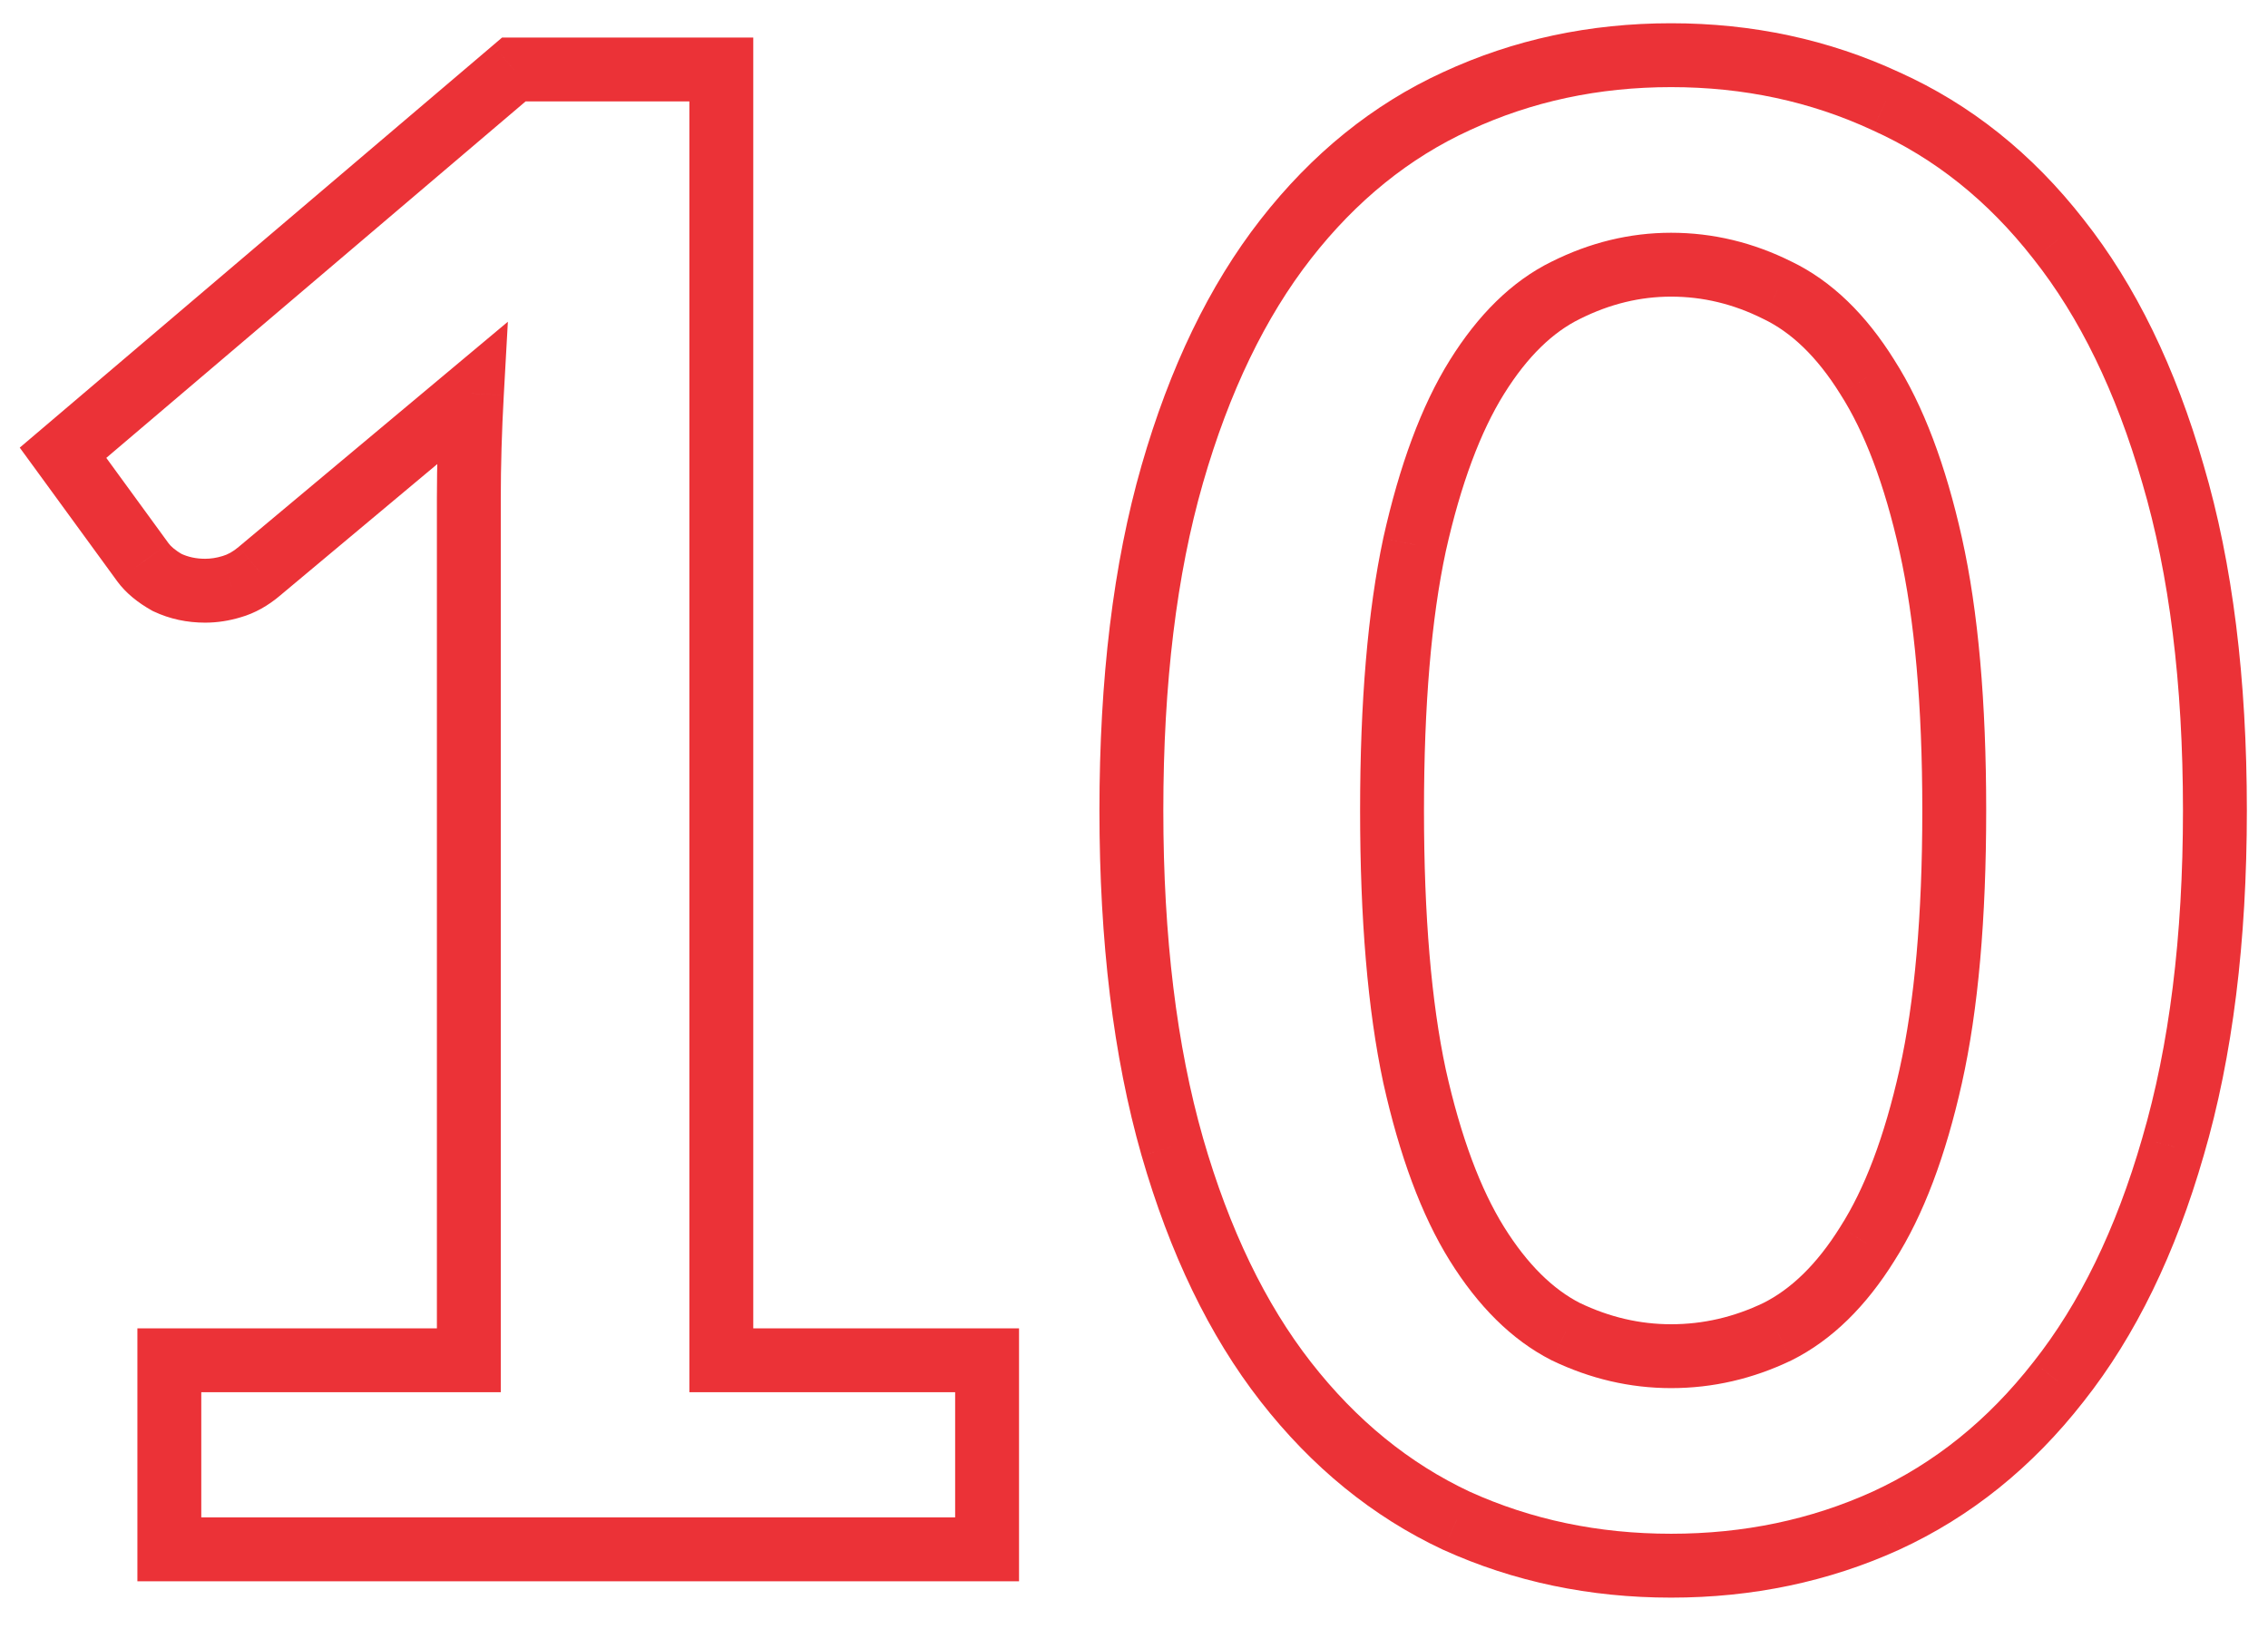 <svg width="71" height="51" viewBox="0 0 71 51" fill="none" xmlns="http://www.w3.org/2000/svg">
<path d="M5.301 42.592V41.592H4.301V42.592H5.301ZM14.677 42.592V43.592H15.677V42.592H14.677ZM14.773 12.32L15.771 12.376L15.899 10.074L14.131 11.553L14.773 12.32ZM8.117 17.888L7.475 17.121L7.471 17.125L8.117 17.888ZM7.253 18.368L6.978 17.407L6.968 17.41L6.959 17.413L7.253 18.368ZM5.237 18.24L4.747 19.112L4.778 19.13L4.811 19.145L5.237 18.24ZM4.469 17.6L5.278 17.012L5.277 17.011L4.469 17.6ZM1.973 14.176L1.325 13.415L0.618 14.016L1.165 14.765L1.973 14.176ZM16.085 2.176V1.176H15.717L15.437 1.415L16.085 2.176ZM22.581 2.176H23.581V1.176H22.581V2.176ZM22.581 42.592H21.581V43.592H22.581V42.592ZM30.901 42.592H31.901V41.592H30.901V42.592ZM30.901 48.512V49.512H31.901V48.512H30.901ZM5.301 48.512H4.301V49.512H5.301V48.512ZM5.301 43.592H14.677V41.592H5.301V43.592ZM15.677 42.592V15.616H13.677V42.592H15.677ZM15.677 15.616C15.677 14.591 15.708 13.511 15.771 12.376L13.774 12.265C13.71 13.434 13.677 14.551 13.677 15.616H15.677ZM14.131 11.553L7.475 17.121L8.759 18.655L15.415 13.087L14.131 11.553ZM7.471 17.125C7.284 17.283 7.119 17.366 6.978 17.407L7.528 19.33C7.984 19.2 8.395 18.963 8.763 18.652L7.471 17.125ZM6.959 17.413C6.772 17.47 6.594 17.496 6.421 17.496V19.496C6.802 19.496 7.179 19.437 7.547 19.324L6.959 17.413ZM6.421 17.496C6.132 17.496 5.884 17.439 5.663 17.335L4.811 19.145C5.316 19.383 5.857 19.496 6.421 19.496V17.496ZM5.727 17.369C5.47 17.224 5.34 17.097 5.278 17.012L3.66 18.189C3.94 18.573 4.322 18.873 4.747 19.112L5.727 17.369ZM5.277 17.011L2.781 13.587L1.165 14.765L3.661 18.189L5.277 17.011ZM2.621 14.938L16.733 2.938L15.437 1.415L1.325 13.415L2.621 14.938ZM16.085 3.176H22.581V1.176H16.085V3.176ZM21.581 2.176V42.592H23.581V2.176H21.581ZM22.581 43.592H30.901V41.592H22.581V43.592ZM29.901 42.592V48.512H31.901V42.592H29.901ZM30.901 47.512H5.301V49.512H30.901V47.512ZM6.301 48.512V42.592H4.301V48.512H6.301ZM68.026 35.904L67.066 35.623L67.065 35.628L68.026 35.904ZM64.442 43.264L63.658 42.644L63.654 42.649L64.442 43.264ZM59.034 47.616L59.447 48.527L59.451 48.525L59.034 47.616ZM45.594 47.616L45.169 48.522L45.181 48.527L45.594 47.616ZM40.25 43.264L39.462 43.88L39.462 43.88L40.25 43.264ZM36.698 35.904L35.736 36.179L35.737 36.181L36.698 35.904ZM36.698 14.848L37.659 15.125L37.659 15.125L36.698 14.848ZM40.25 7.488L39.462 6.873L39.462 6.873L40.25 7.488ZM45.594 3.168L46.011 4.077L46.015 4.075L45.594 3.168ZM59.034 3.168L58.613 4.076L58.624 4.081L59.034 3.168ZM64.442 7.488L63.654 8.104L63.658 8.109L64.442 7.488ZM68.026 14.848L67.065 15.125L67.067 15.131L68.026 14.848ZM60.442 17.056L59.466 17.274L59.466 17.274L60.442 17.056ZM58.458 11.808L57.609 12.337L57.615 12.347L58.458 11.808ZM55.642 9.088L55.195 9.983L55.202 9.986L55.209 9.99L55.642 9.088ZM49.018 9.088L49.458 9.986L49.465 9.983L49.018 9.088ZM46.234 11.808L45.385 11.28L45.385 11.28L46.234 11.808ZM44.282 17.056L43.306 16.838L43.304 16.848L44.282 17.056ZM44.282 33.696L43.304 33.905L43.306 33.914L44.282 33.696ZM46.234 38.944L45.385 39.473L45.385 39.473L46.234 38.944ZM49.018 41.696L48.563 42.587L48.574 42.593L48.585 42.598L49.018 41.696ZM55.642 41.696L56.075 42.598L56.082 42.594L56.089 42.591L55.642 41.696ZM58.458 38.944L57.615 38.406L57.609 38.416L58.458 38.944ZM60.442 33.696L59.466 33.478L60.442 33.696ZM68.338 25.376C68.338 29.34 67.908 32.75 67.066 35.623L68.986 36.185C69.894 33.085 70.338 29.477 70.338 25.376H68.338ZM67.065 35.628C66.239 38.498 65.096 40.826 63.658 42.644L65.226 43.885C66.86 41.82 68.106 39.242 68.987 36.181L67.065 35.628ZM63.654 42.649C62.23 44.474 60.552 45.819 58.617 46.708L59.451 48.525C61.697 47.494 63.624 45.938 65.23 43.88L63.654 42.649ZM58.621 46.706C56.689 47.582 54.591 48.024 52.314 48.024V50.024C54.858 50.024 57.24 49.528 59.447 48.527L58.621 46.706ZM52.314 48.024C50.037 48.024 47.939 47.582 46.007 46.706L45.181 48.527C47.388 49.528 49.77 50.024 52.314 50.024V48.024ZM46.018 46.711C44.125 45.824 42.465 44.478 41.038 42.649L39.462 43.88C41.064 45.934 42.967 47.489 45.169 48.522L46.018 46.711ZM41.038 42.649C39.62 40.831 38.486 38.5 37.659 35.628L35.737 36.181C36.617 39.239 37.851 41.815 39.462 43.88L41.038 42.649ZM37.66 35.63C36.838 32.754 36.418 29.341 36.418 25.376H34.418C34.418 29.475 34.851 33.081 35.736 36.179L37.66 35.63ZM36.418 25.376C36.418 21.389 36.838 17.977 37.659 15.125L35.737 14.572C34.851 17.65 34.418 21.257 34.418 25.376H36.418ZM37.659 15.125C38.486 12.252 39.62 9.922 41.038 8.104L39.462 6.873C37.851 8.937 36.617 11.514 35.737 14.572L37.659 15.125ZM41.038 8.104C42.464 6.277 44.121 4.943 46.011 4.077L45.177 2.259C42.97 3.271 41.065 4.818 39.462 6.873L41.038 8.104ZM46.015 4.075C47.945 3.18 50.04 2.728 52.314 2.728V0.728C49.766 0.728 47.382 1.237 45.173 2.261L46.015 4.075ZM52.314 2.728C54.588 2.728 56.683 3.18 58.613 4.075L59.455 2.261C57.246 1.237 54.861 0.728 52.314 0.728V2.728ZM58.624 4.081C60.556 4.948 62.231 6.281 63.654 8.104L65.23 6.873C63.623 4.813 61.694 3.266 59.444 2.256L58.624 4.081ZM63.658 8.109C65.096 9.926 66.239 12.255 67.065 15.125L68.987 14.572C68.106 11.511 66.86 8.933 65.226 6.868L63.658 8.109ZM67.067 15.131C67.907 17.981 68.338 21.391 68.338 25.376H70.338C70.338 21.255 69.894 17.646 68.985 14.565L67.067 15.131ZM62.178 25.376C62.178 21.986 61.93 19.133 61.418 16.838L59.466 17.274C59.935 19.375 60.178 22.069 60.178 25.376H62.178ZM61.418 16.838C60.912 14.575 60.217 12.703 59.3 11.27L57.615 12.347C58.363 13.516 58.99 15.143 59.466 17.274L61.418 16.838ZM59.307 11.28C58.425 9.864 57.356 8.802 56.075 8.187L55.209 9.99C56.061 10.399 56.87 11.15 57.609 12.337L59.307 11.28ZM56.089 8.194C54.889 7.594 53.627 7.288 52.314 7.288V9.288C53.305 9.288 54.262 9.516 55.195 9.983L56.089 8.194ZM52.314 7.288C51.02 7.288 49.768 7.595 48.571 8.194L49.465 9.983C50.401 9.515 51.347 9.288 52.314 9.288V7.288ZM48.578 8.19C47.319 8.807 46.264 9.869 45.385 11.28L47.083 12.337C47.825 11.145 48.626 10.394 49.458 9.986L48.578 8.19ZM45.385 11.28C44.494 12.71 43.811 14.578 43.306 16.838L45.258 17.274C45.734 15.14 46.353 13.509 47.083 12.337L45.385 11.28ZM43.304 16.848C42.815 19.138 42.578 21.987 42.578 25.376H44.578C44.578 22.067 44.81 19.369 45.26 17.265L43.304 16.848ZM42.578 25.376C42.578 28.765 42.815 31.615 43.304 33.905L45.26 33.487C44.81 31.383 44.578 28.686 44.578 25.376H42.578ZM43.306 33.914C43.811 36.175 44.494 38.042 45.385 39.473L47.083 38.416C46.353 37.243 45.734 35.612 45.258 33.478L43.306 33.914ZM45.385 39.473C46.263 40.883 47.314 41.95 48.563 42.587L49.472 40.806C48.631 40.377 47.826 39.609 47.083 38.416L45.385 39.473ZM48.585 42.598C49.781 43.172 51.026 43.464 52.314 43.464V41.464C51.34 41.464 50.389 41.245 49.451 40.795L48.585 42.598ZM52.314 43.464C53.62 43.464 54.877 43.173 56.075 42.598L55.209 40.795C54.274 41.244 53.312 41.464 52.314 41.464V43.464ZM56.089 42.591C57.362 41.955 58.426 40.887 59.307 39.473L57.609 38.416C56.869 39.604 56.055 40.372 55.195 40.802L56.089 42.591ZM59.3 39.483C60.217 38.049 60.912 36.178 61.418 33.914L59.466 33.478C58.99 35.609 58.363 37.237 57.615 38.406L59.3 39.483ZM61.418 33.914C61.93 31.62 62.178 28.767 62.178 25.376H60.178C60.178 28.684 59.935 31.378 59.466 33.478L61.418 33.914Z" fill="#EB3237"/>
</svg>
